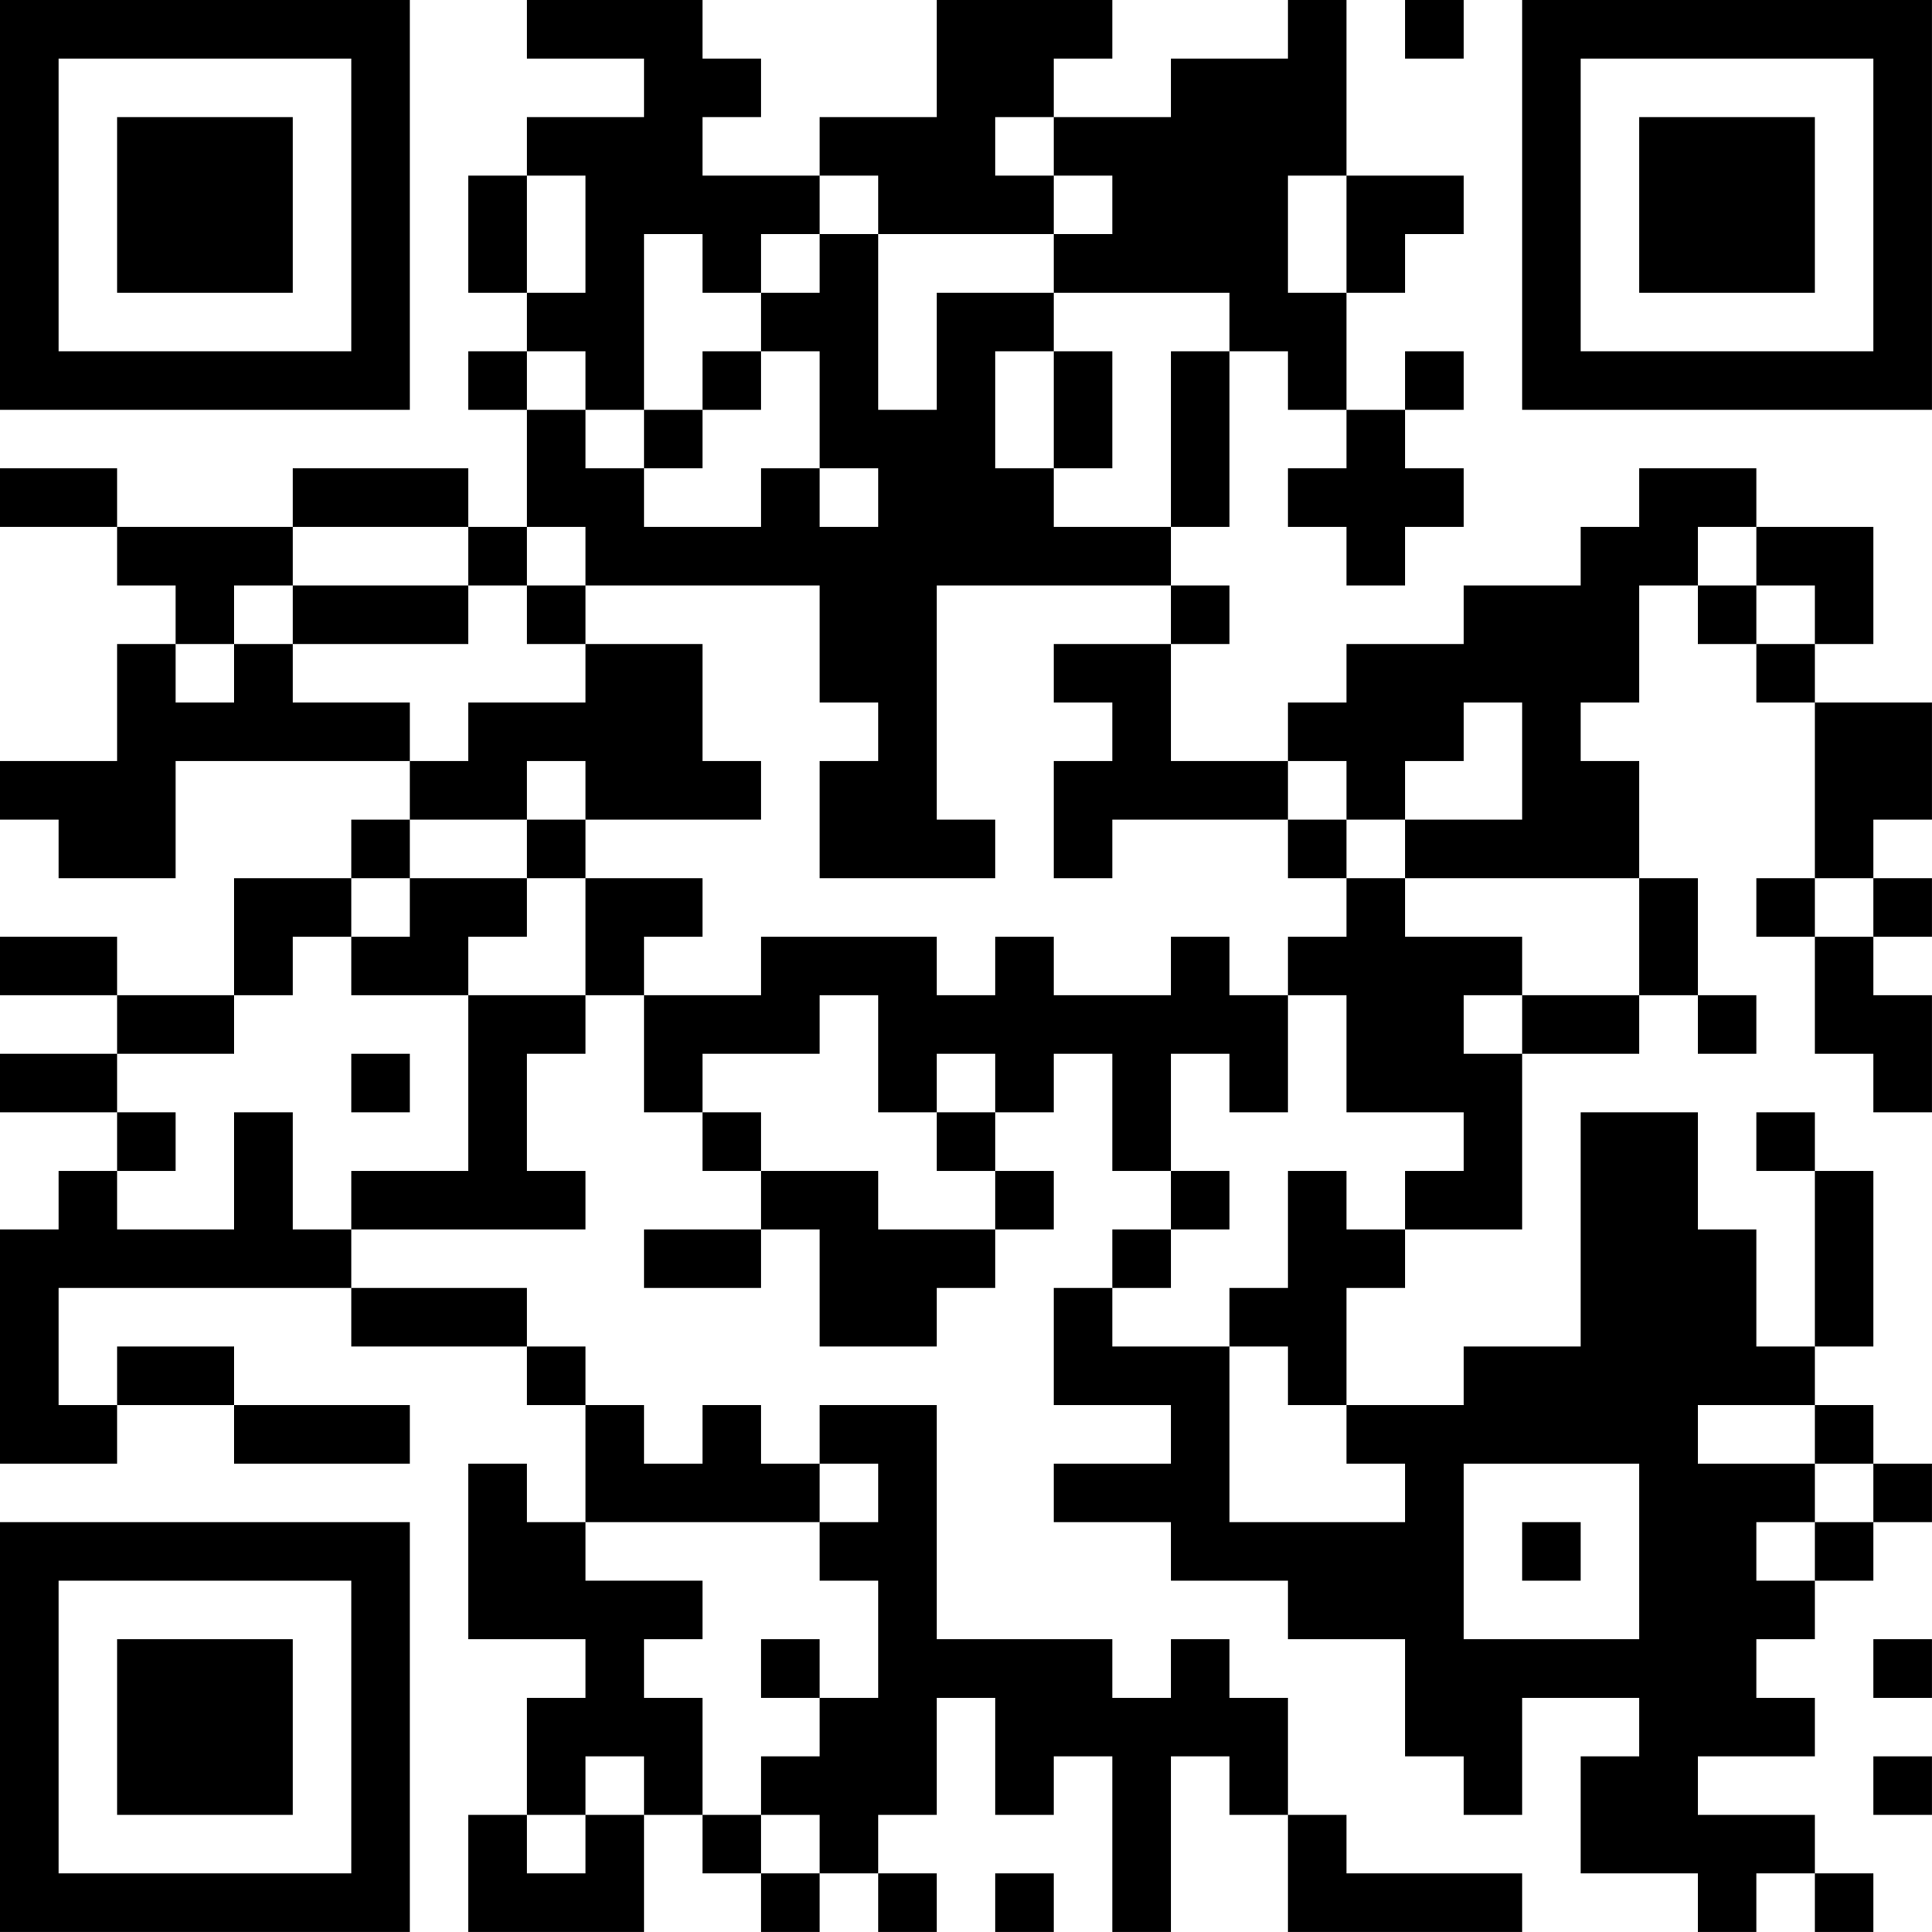 <?xml version="1.0" encoding="UTF-8"?>
<svg xmlns="http://www.w3.org/2000/svg" version="1.1" width="400" height="400" viewBox="0 0 400 400"><rect x="0" y="0" width="400" height="400" fill="#ffffff"/><g transform="scale(12.121)"><g transform="translate(0,0)"><path fill-rule="evenodd" d="M9 0L9 1L11 1L11 2L9 2L9 3L8 3L8 5L9 5L9 6L8 6L8 7L9 7L9 9L8 9L8 8L5 8L5 9L2 9L2 8L0 8L0 9L2 9L2 10L3 10L3 11L2 11L2 13L0 13L0 14L1 14L1 15L3 15L3 13L7 13L7 14L6 14L6 15L4 15L4 17L2 17L2 16L0 16L0 17L2 17L2 18L0 18L0 19L2 19L2 20L1 20L1 21L0 21L0 25L2 25L2 24L4 24L4 25L7 25L7 24L4 24L4 23L2 23L2 24L1 24L1 22L6 22L6 23L9 23L9 24L10 24L10 26L9 26L9 25L8 25L8 28L10 28L10 29L9 29L9 31L8 31L8 33L11 33L11 31L12 31L12 32L13 32L13 33L14 33L14 32L15 32L15 33L16 33L16 32L15 32L15 31L16 31L16 29L17 29L17 31L18 31L18 30L19 30L19 33L20 33L20 30L21 30L21 31L22 31L22 33L26 33L26 32L23 32L23 31L22 31L22 29L21 29L21 28L20 28L20 29L19 29L19 28L16 28L16 24L14 24L14 25L13 25L13 24L12 24L12 25L11 25L11 24L10 24L10 23L9 23L9 22L6 22L6 21L10 21L10 20L9 20L9 18L10 18L10 17L11 17L11 19L12 19L12 20L13 20L13 21L11 21L11 22L13 22L13 21L14 21L14 23L16 23L16 22L17 22L17 21L18 21L18 20L17 20L17 19L18 19L18 18L19 18L19 20L20 20L20 21L19 21L19 22L18 22L18 24L20 24L20 25L18 25L18 26L20 26L20 27L22 27L22 28L24 28L24 30L25 30L25 31L26 31L26 29L28 29L28 30L27 30L27 32L29 32L29 33L30 33L30 32L31 32L31 33L32 33L32 32L31 32L31 31L29 31L29 30L31 30L31 29L30 29L30 28L31 28L31 27L32 27L32 26L33 26L33 25L32 25L32 24L31 24L31 23L32 23L32 20L31 20L31 19L30 19L30 20L31 20L31 23L30 23L30 21L29 21L29 19L27 19L27 23L25 23L25 24L23 24L23 22L24 22L24 21L26 21L26 18L28 18L28 17L29 17L29 18L30 18L30 17L29 17L29 15L28 15L28 13L27 13L27 12L28 12L28 10L29 10L29 11L30 11L30 12L31 12L31 15L30 15L30 16L31 16L31 18L32 18L32 19L33 19L33 17L32 17L32 16L33 16L33 15L32 15L32 14L33 14L33 12L31 12L31 11L32 11L32 9L30 9L30 8L28 8L28 9L27 9L27 10L25 10L25 11L23 11L23 12L22 12L22 13L20 13L20 11L21 11L21 10L20 10L20 9L21 9L21 6L22 6L22 7L23 7L23 8L22 8L22 9L23 9L23 10L24 10L24 9L25 9L25 8L24 8L24 7L25 7L25 6L24 6L24 7L23 7L23 5L24 5L24 4L25 4L25 3L23 3L23 0L22 0L22 1L20 1L20 2L18 2L18 1L19 1L19 0L16 0L16 2L14 2L14 3L12 3L12 2L13 2L13 1L12 1L12 0ZM24 0L24 1L25 1L25 0ZM17 2L17 3L18 3L18 4L15 4L15 3L14 3L14 4L13 4L13 5L12 5L12 4L11 4L11 7L10 7L10 6L9 6L9 7L10 7L10 8L11 8L11 9L13 9L13 8L14 8L14 9L15 9L15 8L14 8L14 6L13 6L13 5L14 5L14 4L15 4L15 7L16 7L16 5L18 5L18 6L17 6L17 8L18 8L18 9L20 9L20 6L21 6L21 5L18 5L18 4L19 4L19 3L18 3L18 2ZM9 3L9 5L10 5L10 3ZM22 3L22 5L23 5L23 3ZM12 6L12 7L11 7L11 8L12 8L12 7L13 7L13 6ZM18 6L18 8L19 8L19 6ZM5 9L5 10L4 10L4 11L3 11L3 12L4 12L4 11L5 11L5 12L7 12L7 13L8 13L8 12L10 12L10 11L12 11L12 13L13 13L13 14L10 14L10 13L9 13L9 14L7 14L7 15L6 15L6 16L5 16L5 17L4 17L4 18L2 18L2 19L3 19L3 20L2 20L2 21L4 21L4 19L5 19L5 21L6 21L6 20L8 20L8 17L10 17L10 15L12 15L12 16L11 16L11 17L13 17L13 16L16 16L16 17L17 17L17 16L18 16L18 17L20 17L20 16L21 16L21 17L22 17L22 19L21 19L21 18L20 18L20 20L21 20L21 21L20 21L20 22L19 22L19 23L21 23L21 26L24 26L24 25L23 25L23 24L22 24L22 23L21 23L21 22L22 22L22 20L23 20L23 21L24 21L24 20L25 20L25 19L23 19L23 17L22 17L22 16L23 16L23 15L24 15L24 16L26 16L26 17L25 17L25 18L26 18L26 17L28 17L28 15L24 15L24 14L26 14L26 12L25 12L25 13L24 13L24 14L23 14L23 13L22 13L22 14L19 14L19 15L18 15L18 13L19 13L19 12L18 12L18 11L20 11L20 10L16 10L16 14L17 14L17 15L14 15L14 13L15 13L15 12L14 12L14 10L10 10L10 9L9 9L9 10L8 10L8 9ZM29 9L29 10L30 10L30 11L31 11L31 10L30 10L30 9ZM5 10L5 11L8 11L8 10ZM9 10L9 11L10 11L10 10ZM9 14L9 15L7 15L7 16L6 16L6 17L8 17L8 16L9 16L9 15L10 15L10 14ZM22 14L22 15L23 15L23 14ZM31 15L31 16L32 16L32 15ZM14 17L14 18L12 18L12 19L13 19L13 20L15 20L15 21L17 21L17 20L16 20L16 19L17 19L17 18L16 18L16 19L15 19L15 17ZM6 18L6 19L7 19L7 18ZM29 24L29 25L31 25L31 26L30 26L30 27L31 27L31 26L32 26L32 25L31 25L31 24ZM14 25L14 26L10 26L10 27L12 27L12 28L11 28L11 29L12 29L12 31L13 31L13 32L14 32L14 31L13 31L13 30L14 30L14 29L15 29L15 27L14 27L14 26L15 26L15 25ZM25 25L25 28L28 28L28 25ZM26 26L26 27L27 27L27 26ZM13 28L13 29L14 29L14 28ZM32 28L32 29L33 29L33 28ZM10 30L10 31L9 31L9 32L10 32L10 31L11 31L11 30ZM32 30L32 31L33 31L33 30ZM17 32L17 33L18 33L18 32ZM0 0L0 7L7 7L7 0ZM1 1L1 6L6 6L6 1ZM2 2L2 5L5 5L5 2ZM26 0L26 7L33 7L33 0ZM27 1L27 6L32 6L32 1ZM28 2L28 5L31 5L31 2ZM0 26L0 33L7 33L7 26ZM1 27L1 32L6 32L6 27ZM2 28L2 31L5 31L5 28Z" fill="#000000"/></g></g></svg>
